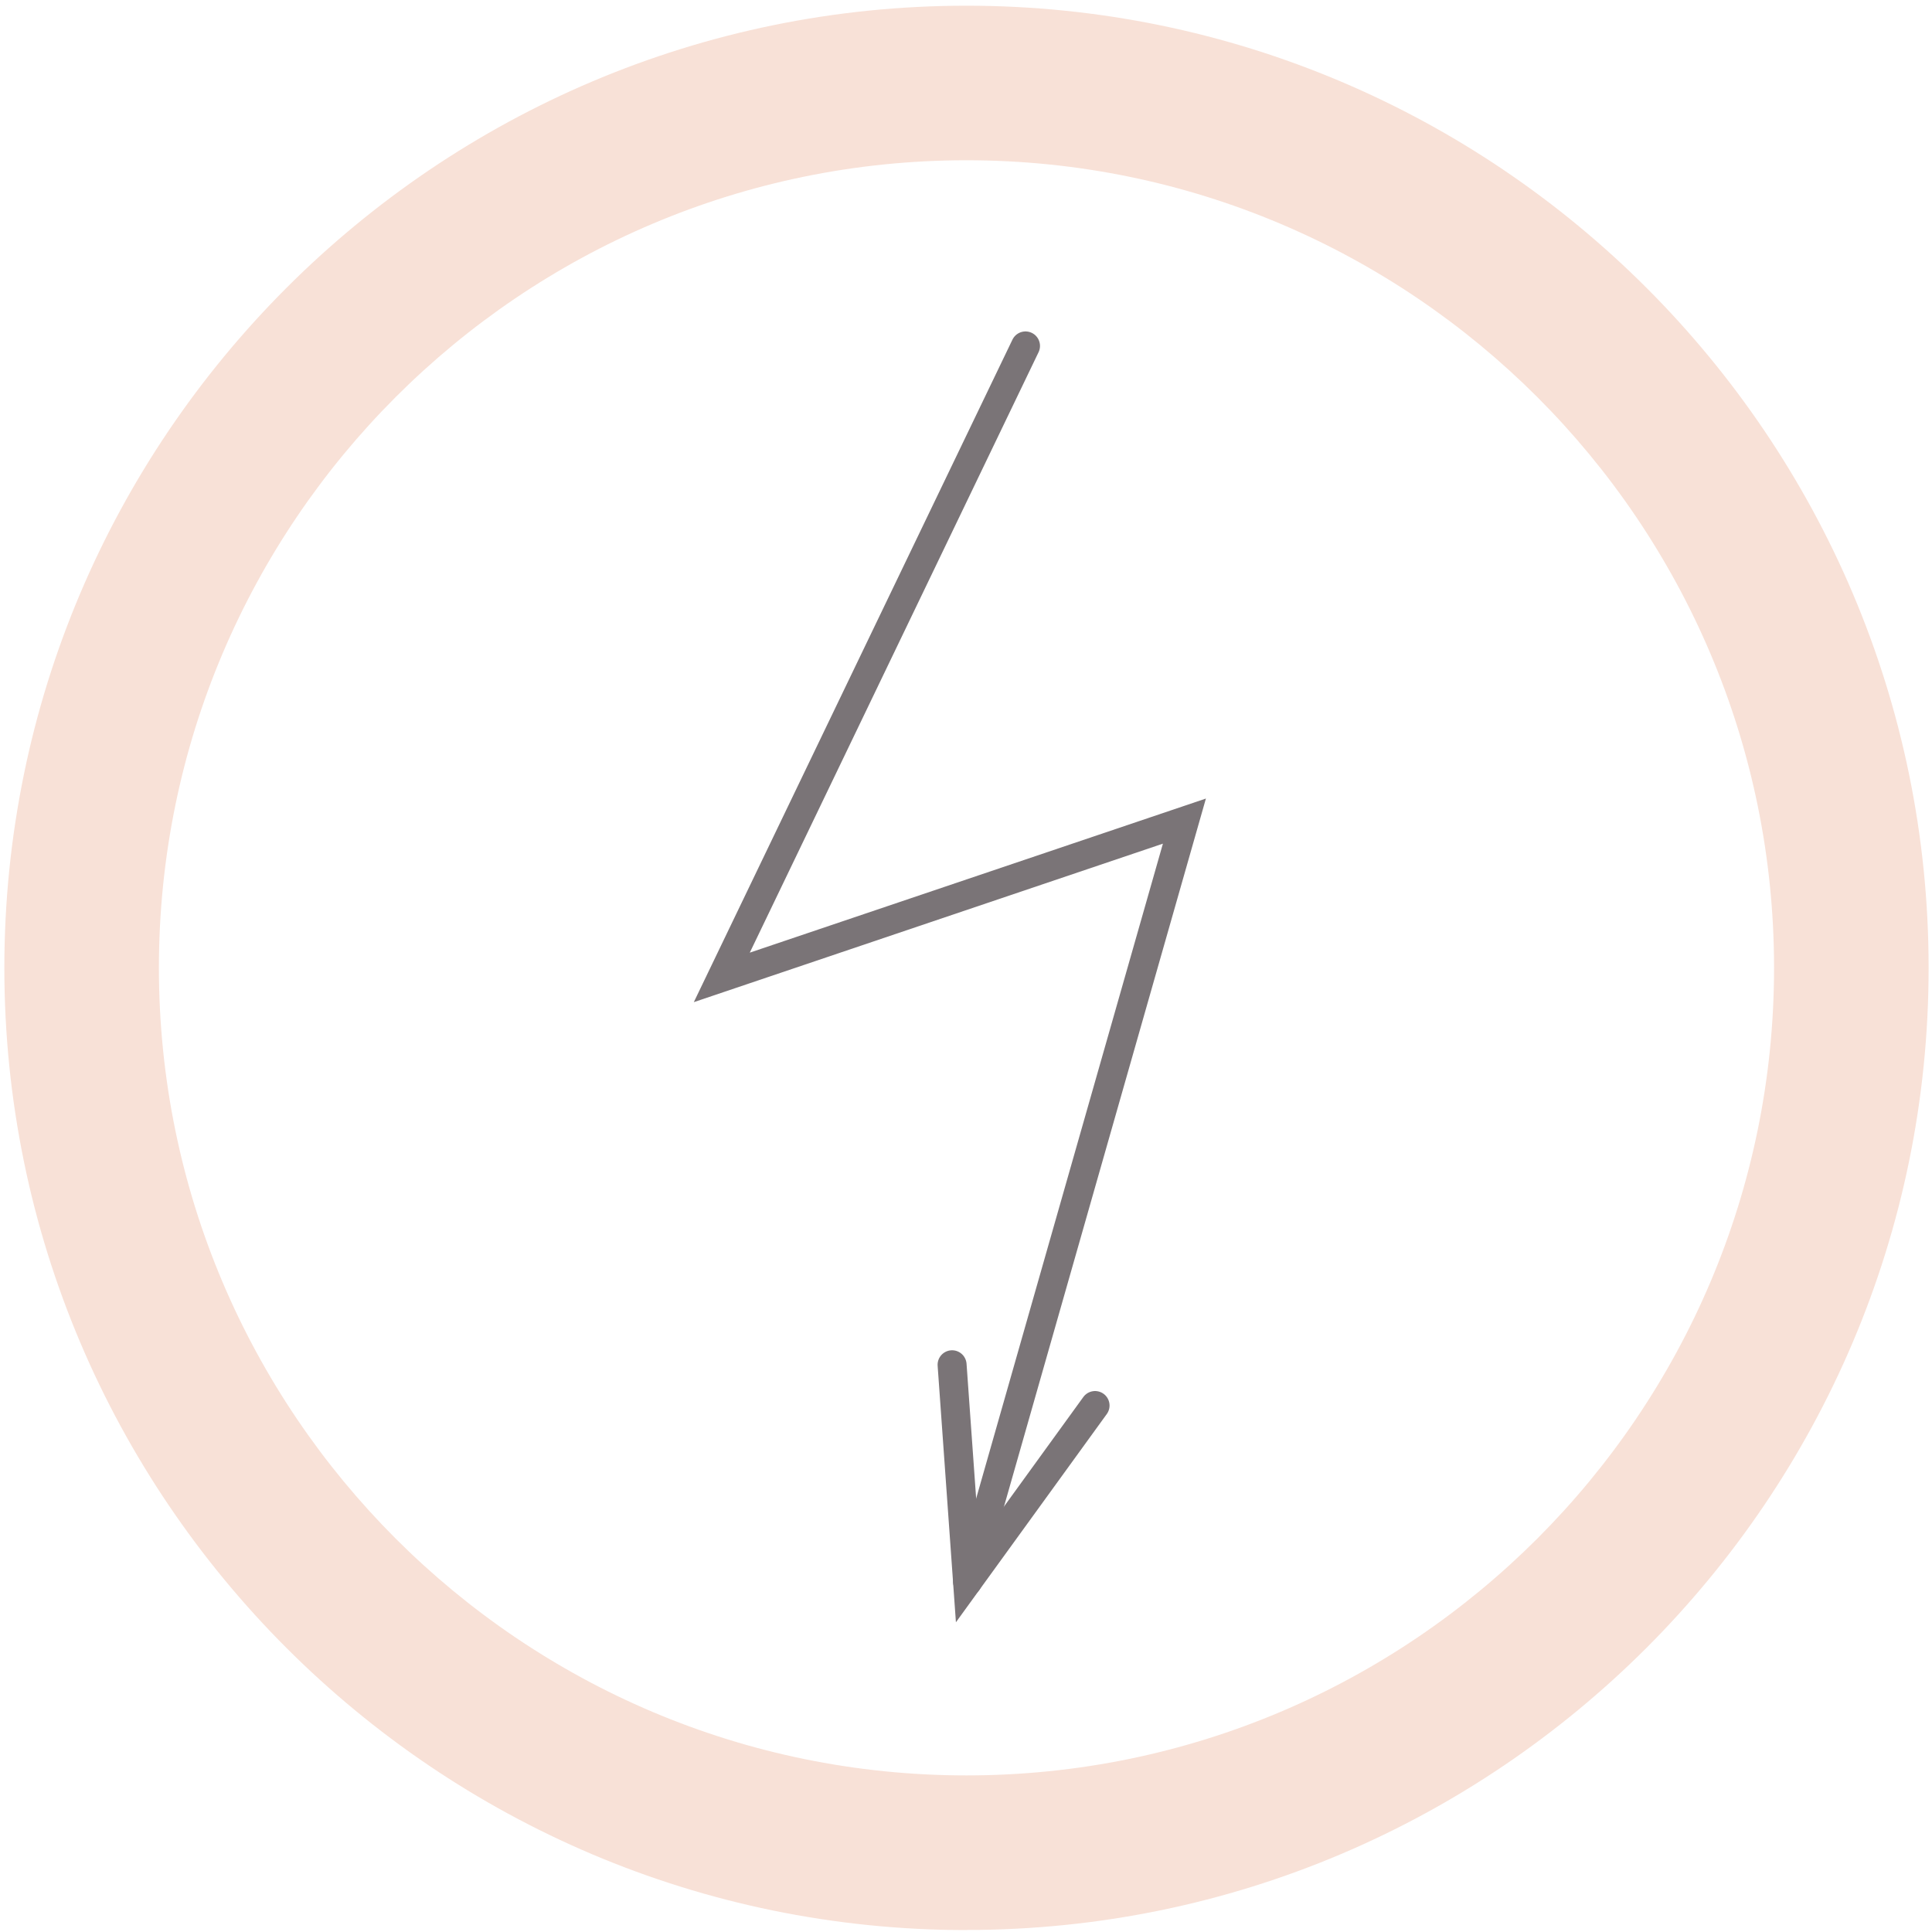 <?xml version="1.0" encoding="UTF-8"?>
<svg id="Ebene_1" data-name="Ebene 1" xmlns="http://www.w3.org/2000/svg" viewBox="0 0 200 200">
  <defs>
    <style>
      .cls-1 {
        fill: #f8e1d7;
      }

      .cls-2 {
        fill: none;
        stroke: #7a7477;
        stroke-linecap: round;
        stroke-width: 3px;
      }
    </style>
  </defs>
  <path class="cls-1" d="M100.05,199.8C45.13,199.8.45,155.12.45,100.2S45.13.59,100.05.59s99.6,44.68,99.6,99.6-44.68,99.6-99.6,99.6ZM100.05,16.59c-46.1,0-83.6,37.5-83.6,83.6s37.5,83.6,83.6,83.6,83.6-37.5,83.6-83.6S146.15,16.59,100.05,16.59Z"/>
  <g>
    <polyline class="cls-2" points="106.16 35.81 74.72 101.18 122.61 85 100.16 163.72"/>
    <polyline class="cls-2" points="113.36 145.5 100.16 163.72 98.56 141.28"/>
  </g>
</svg>